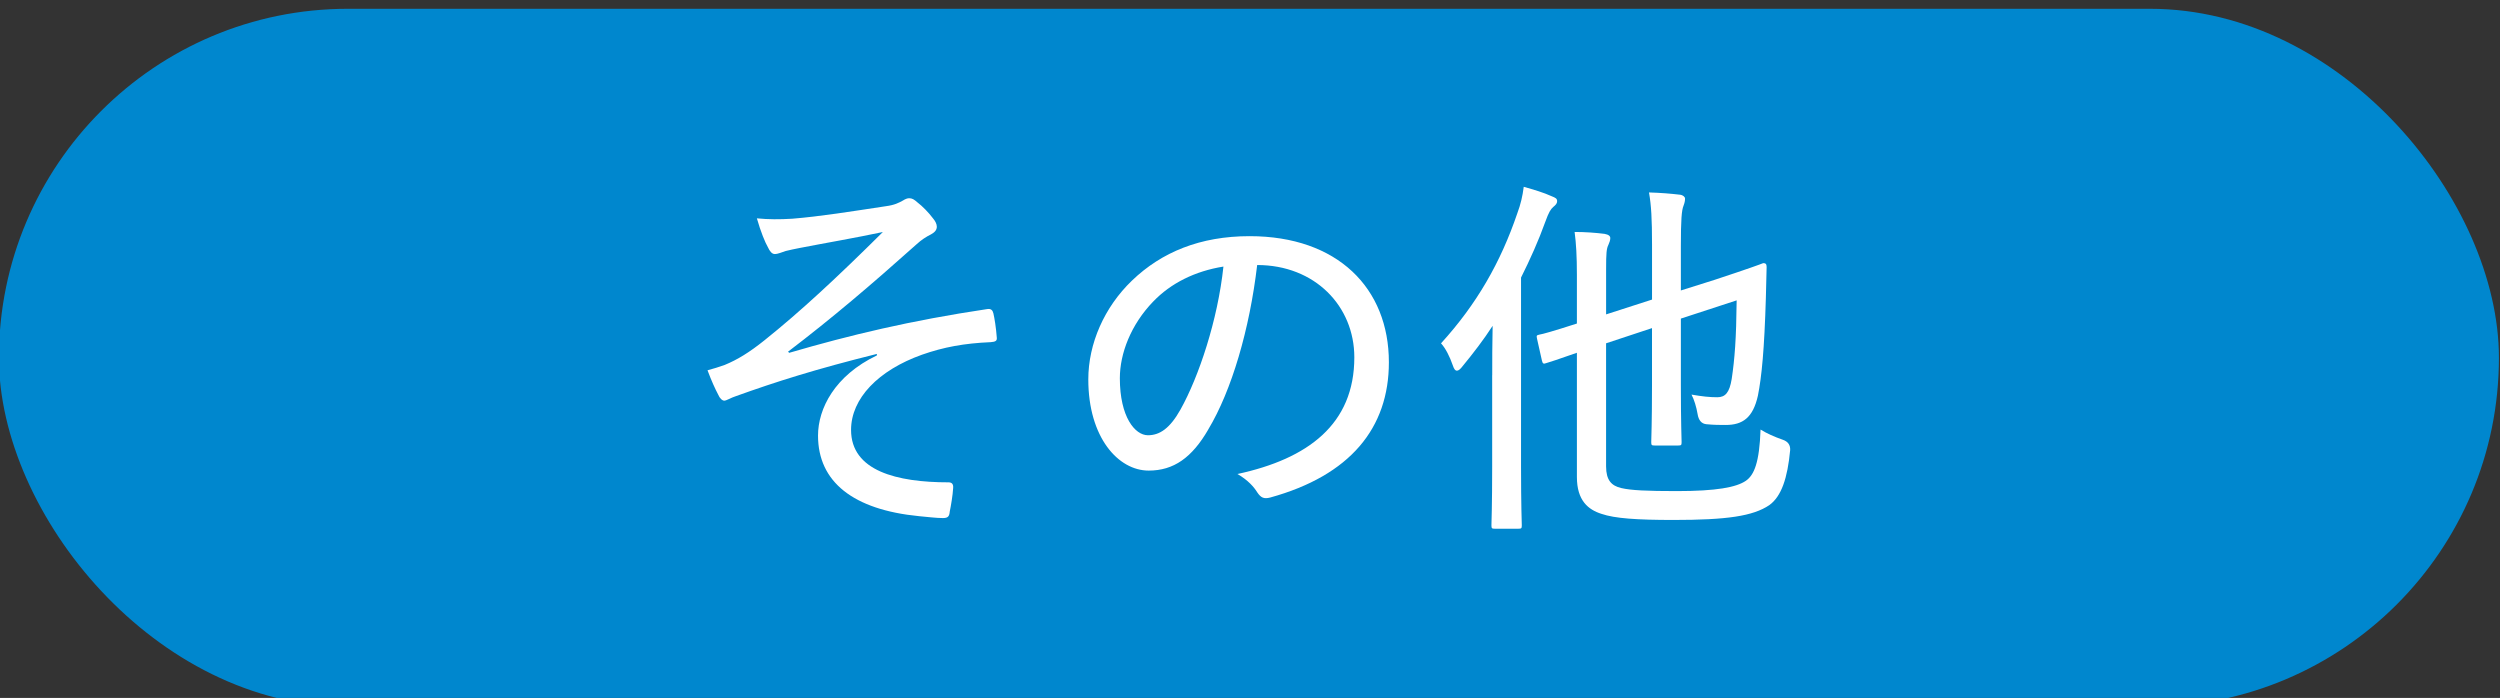 <?xml version="1.0" encoding="UTF-8"?>
<svg id="_レイヤー_1" data-name="レイヤー 1" xmlns="http://www.w3.org/2000/svg" width="92.171" height="25.732" version="1.1" viewBox="0 0 92.171 25.732">
  <rect x="0" y="0" width="92.171" height="25.732" fill="#333333" stroke="none"/>
  <defs>
    <style>
      .cls-1 {
        fill: #0087ce;
      }

      .cls-1, .cls-2 {
        stroke-width: 0px;
      }

      .cls-2 {
        fill: #fff;
      }
    </style>
  </defs>
  <g>
    <path class="cls-2" d="M22.831,10.379c.154,0,.225-.014.294-.056.056-.028.112-.042.168-.042.098,0,.224.07.476.322.266.266.336.378.336.49,0,.098-.042.126-.126.224-.084.084-.168.182-.252.462-.755,2.213-1.959,4.02-3.876,5.603-.126.098-.195.154-.252.154-.069,0-.125-.07-.237-.224-.182-.266-.392-.476-.602-.616,1.959-1.387,3.19-3.096,3.918-5.295h-1.819c-1.035,0-1.371.028-1.441.028-.111,0-.126-.014-.126-.126v-.84c0-.098.015-.112.126-.112.07,0,.406.028,1.441.028h1.973ZM25.798,8.894c.237,1.107.672,2.157,1.231,3.138.797-.686,1.413-1.331,2.099-2.171.182-.238.308-.448.42-.701.392.224.672.42.951.63.112.098.154.154.154.238,0,.098-.084.154-.183.21-.14.07-.35.238-.686.603-.573.616-1.314,1.331-2.21,2.059,1.077,1.583,2.519,2.872,4.085,3.642-.224.182-.434.42-.615.756-.084.154-.126.224-.196.224-.069,0-.14-.042-.279-.126-2.113-1.316-4.03-3.67-4.842-6.219.015,2.255.112,4.875.112,6.444,0,.518-.14.896-.532,1.12-.294.196-.797.267-1.875.28-.335,0-.35-.014-.434-.364-.098-.336-.224-.63-.363-.826.378.042.867.056,1.273.056.545,0,.755-.126.755-.491v-9.161c0-.756-.014-1.163-.098-1.583.405.014.84.042,1.147.084.153.028.252.084.252.154,0,.126-.057.224-.084.322-.057.168-.084.434-.084,1.008v.672Z"/>
    <path class="cls-2" d="M38.534,8.292c0-.854-.014-1.303-.098-1.793.42.014.854.042,1.218.084.098.014.195.07.195.14,0,.098-.028.182-.069.266-.057.14-.099.49-.099,1.219v1.134h2.729c1.386,0,1.861-.028,1.945-.028.111,0,.126.014.126.126,0,.07-.028.476-.028,1.653v1.527c0,2.227.028,2.591.028,2.675,0,.112-.015.126-.126.126h-.882c-.111,0-.126-.014-.126-.126v-.672h-3.666v1.905c0,1.681.028,2.479.028,2.549,0,.112-.014.126-.126.126h-.938c-.126,0-.14-.014-.14-.126,0-.084.027-.854.027-2.535v-1.919h-3.428v.729c0,.112-.014.126-.14.126h-.882c-.112,0-.126-.014-.126-.126,0-.084.028-.462.028-2.689v-1.359c0-1.373-.028-1.793-.028-1.863,0-.112.014-.126.126-.126.084,0,.573.028,1.945.028h2.504v-1.05ZM35.106,13.601h3.428v-3.236h-3.428v3.236ZM39.682,10.365v3.236h3.666v-3.236h-3.666Z"/>
    <path class="cls-2" d="M47.493,10.365c.084-.112.14-.126.238-.07.686.392,1.329.84,1.959,1.415.042.042.056.07.056.098,0,.042-.028.084-.07.14l-.461.588c-.141.168-.154.182-.252.084-.588-.588-1.26-1.106-1.903-1.513-.056-.028-.084-.056-.084-.084,0-.042.028-.07.084-.14l.434-.519ZM47.745,17.383c.448-.883.909-1.975,1.329-3.348.168.196.378.378.616.546.168.126.224.168.224.266,0,.056-.014.14-.056.266-.393,1.135-.854,2.255-1.302,3.208-.14.266-.224.476-.252.602-.014.098-.069.154-.14.154-.056,0-.126-.014-.224-.07-.28-.182-.546-.351-.854-.603.266-.336.447-.603.657-1.022ZM48.053,6.892c.112-.126.154-.14.252-.07.658.42,1.287.911,1.861,1.485.042.042.069.07.069.112s-.027.098-.098.168l-.434.574c-.07.084-.098.126-.14.126-.028,0-.057-.028-.099-.07-.573-.603-1.287-1.219-1.875-1.597-.098-.07-.098-.098.028-.224l.434-.504ZM52.181,12.032c-1.399,0-1.889.028-1.973.028-.112,0-.126-.014-.126-.112v-.645c0-.126.014-.14.126-.14.084,0,.573.028,1.973.028h1.973v-.854h-1.077c-1.329,0-1.763.028-1.847.028-.112,0-.126-.014-.126-.126v-.588c0-.112.014-.126.126-.126.084,0,.518.028,1.847.028h1.077v-.827h-1.356c-1.372,0-1.819.028-1.903.028-.112,0-.126-.014-.126-.14v-.616c0-.126.014-.14.126-.14.084,0,.531.028,1.903.028h1.356v-.042c0-.687-.014-1.023-.098-1.387.392.014.867.042,1.147.084.126.014.182.07.182.126,0,.098-.042.154-.084.252-.056.126-.069.308-.069.869v.098h1.637c1.371,0,1.833-.028,1.917-.028.112,0,.126.014.126.14v.616c0,.126-.014.14-.126.14-.084,0-.546-.028-1.917-.028h-1.637v.827h1.287c1.329,0,1.749-.028,1.833-.028.126,0,.14.014.14.126v.588c0,.112-.014.126-.14.126-.084,0-.504-.028-1.833-.028h-1.287v.854h2.183c1.413,0,1.902-.028,1.973-.028.112,0,.126.014.126.14v.645c0,.098-.014.112-.126.112-.07,0-.56-.028-1.973-.028h-5.233ZM58.113,15.913c0,.728.028,1.499.028,1.905,0,.476-.07.812-.322,1.009-.252.196-.531.28-1.637.28-.336,0-.364-.014-.434-.336-.057-.238-.141-.448-.266-.7.321.028.644.042,1.062.042.435,0,.519-.14.519-.477v-.742h-4.59v.476c0,1.205.028,1.653.028,1.723,0,.112-.015.126-.126.126h-.84c-.126,0-.14-.014-.14-.126,0-.084.027-.477.027-1.695v-2.969c0-1.037-.027-1.457-.027-1.541,0-.126.014-.14.14-.14.07,0,.518.028,1.777.028h2.924c1.26,0,1.693-.028,1.777-.028.112,0,.126.014.126.14,0,.084-.028.574-.028,1.639v1.387ZM52.475,13.615v.84h4.59v-.84h-4.59ZM57.064,16.095v-.854h-4.59v.854h4.59Z"/>
    <path class="cls-2" d="M63.7,15.17c0,1.079.028,1.779.028,2.396,0,.714-.112,1.008-.392,1.232-.267.21-.603.266-1.456.266-.35,0-.363,0-.434-.336-.069-.336-.182-.588-.294-.771.309.042.588.042.994.042.377,0,.503-.14.503-.603v-3.025l-.602.21c-.294.098-.434.21-.518.266-.069.056-.126.084-.21.084-.056,0-.111-.042-.153-.14-.099-.294-.154-.603-.225-1.023.393-.056.7-.126,1.231-.294l.476-.154v-3.011h-.293c-.896,0-1.147.028-1.231.028-.112,0-.126-.014-.126-.14v-.756c0-.112.014-.126.126-.126.084,0,.336.028,1.231.028h.293v-.98c0-.869-.014-1.289-.098-1.807.406.014.77.042,1.134.084.111.014.182.084.182.126,0,.112-.042.182-.084.28-.07.154-.084.435-.084,1.303v.995c.77,0,1.008-.028,1.092-.028.126,0,.14.014.14.126v.756c0,.126-.014.14-.14.14-.084,0-.322-.028-1.092-.028v2.619c.336-.14.699-.308,1.092-.49-.028.224-.057.476-.057.771q0,.252-.195.35c-.294.154-.574.266-.84.392v1.219ZM67.072,17.019c0,.84.028,1.219.028,1.303,0,.112-.015.126-.141.126h-.77c-.111,0-.126-.014-.126-.126,0-.098.028-.448.028-1.359v-1.331c0-.743-.028-1.037-.028-1.163h-.825c-.111,0-.126-.014-.126-.14,0-.07.028-.21.028-1.19v-.322c0-.336-.028-.504-.028-.588,0-.098.015-.112.126-.112.098,0,.574.028,1.945.028h4.155c1.386,0,1.875-.028,1.959-.028.098,0,.112.014.112.112,0,.07-.028.252-.028.504v.406c0,.952.028,1.092.028,1.176,0,.112-.015.126-.112.126h-.867c0,.098-.028.406-.028,1.135v.406c0,.546.028.882.028,1.247,0,.393-.042.616-.294.854-.182.154-.504.238-1.203.238q-.322,0-.393-.336c-.041-.21-.14-.364-.266-.532.28.028.504.042.756.042.28,0,.392-.098.392-.406v-1.877h-1.763v2.101c0,1.275.027,1.765.027,1.835,0,.126-.014.126-.111.126h-.812c-.112,0-.126,0-.126-.126,0-.084.028-.56.028-1.835v-2.101h-1.596v1.807ZM67.632,7.886c-1.231,0-1.665.028-1.734.028-.112,0-.126-.014-.126-.14v-.644c0-.112.014-.126.126-.126.069,0,.503.028,1.734.028h2.687c1.287,0,1.848-.028,1.932-.028.125,0,.14.014.14.126,0,.084-.028.434-.028,1.26v1.527c0,.827.028,1.191.028,1.261,0,.112-.015.126-.14.126-.084,0-.645-.028-1.932-.028h-2.854c-1.119,0-1.497.028-1.581.028-.111,0-.126-.014-.126-.126v-.616c0-.126.015-.14.126-.14.084,0,.462.028,1.581.028h3.849v-.896h-3.205c-1.329,0-1.763.028-1.847.028-.112,0-.126-.014-.126-.14v-.603c0-.112.014-.126.126-.126.084,0,.518.028,1.847.028h3.205v-.854h-3.681ZM68.668,14.344c-.015-.393-.042-.714-.084-1.107.405.014.77.028,1.049.07.126.014.196.07.196.14,0,.084-.015.154-.07.28-.056.126-.084.351-.098.617h.896c1.245,0,1.665-.028,1.749-.028h.069v-1.303h-6.24v1.303h.056c.084,0,.504.028,1.735.028h.742Z"/>
  </g>
  <rect class="cls-1" x="-.04" y=".324" width="92.171" height="25.732" rx="12.866" ry="12.866"/>
  <g>
    <path class="cls-2" d="M32.327,13.049c-2.253.561-3.708,1.022-5.191,1.555-.182.056-.35.168-.434.168-.07,0-.168-.084-.224-.224-.112-.21-.252-.519-.393-.896.252-.07.393-.112.63-.196.476-.196.91-.462,1.47-.91,1.315-1.051,2.672-2.312,4.365-3.992-1.05.224-2.057.392-3.064.588-.21.042-.35.07-.518.112-.14.042-.28.112-.405.112-.099,0-.183-.098-.252-.252-.099-.168-.267-.574-.406-1.064.42.042.84.042,1.302.014,1.035-.084,2.169-.267,3.456-.462.321-.042.476-.126.629-.21.084-.056.168-.084.225-.084.111,0,.182.042.308.154.182.14.405.364.573.588.084.098.141.21.141.308,0,.126-.084.21-.21.28-.196.098-.364.21-.532.364-1.679,1.499-3.106,2.717-4.743,3.964l.042.042c2.253-.658,4.478-1.19,7.29-1.611.154-.028.21.042.238.154.042.182.098.518.126.896.014.126-.057.154-.225.168-.979.042-1.734.182-2.532.462-1.609.574-2.616,1.611-2.616,2.773,0,1.513,1.692,1.933,3.596,1.933.111,0,.182.056.168.21-.015.266-.084.672-.126.869-.015.182-.07.238-.252.238-.252,0-.56-.042-.882-.07-2.421-.238-3.722-1.261-3.722-2.97,0-.995.615-2.213,2.169-2.956v-.056Z"/>
    <path class="cls-2" d="M44.546,15.837c-.602,1.037-1.273,1.513-2.196,1.513-1.12,0-2.226-1.218-2.226-3.362,0-1.316.588-2.661,1.609-3.642,1.092-1.051,2.519-1.639,4.338-1.639,3.246,0,5.135,1.919,5.135,4.65,0,2.423-1.427,4.174-4.379,4.987-.225.056-.336.014-.477-.196-.111-.182-.335-.448-.728-.672,2.603-.561,4.31-1.835,4.31-4.301,0-1.891-1.455-3.404-3.582-3.404-.279,2.368-.938,4.623-1.805,6.065ZM42.518,11.116c-.826.854-1.231,1.919-1.231,2.83,0,1.429.56,2.101,1.035,2.101.434,0,.812-.252,1.203-.952.672-1.205,1.371-3.292,1.581-5.267-1.049.168-1.944.616-2.588,1.289Z"/>
    <path class="cls-2" d="M55.016,13.834c0-.504,0-1.191.015-1.821-.336.519-.714,1.009-1.105,1.485-.084.112-.154.168-.21.168-.07,0-.112-.07-.154-.196-.111-.322-.266-.63-.434-.812,1.315-1.443,2.197-2.983,2.812-4.791.126-.336.196-.645.238-.98.392.112.728.21,1.035.35.14.056.196.084.196.182,0,.084-.057.14-.141.21-.098.084-.168.196-.294.546-.252.7-.56,1.387-.896,2.059v6.976c0,1.429.028,2.087.028,2.157,0,.112-.014.126-.126.126h-.867c-.112,0-.126-.014-.126-.126,0-.084.027-.728.027-2.157v-3.375ZM59.214,17.196c0,.504.195.714.56.798.35.084.951.112,2.043.112,1.469,0,2.196-.14,2.547-.378.308-.21.503-.672.545-1.891.225.14.504.266.826.378q.279.098.266.378c-.098,1.037-.322,1.709-.77,2.031-.602.406-1.567.546-3.526.546-1.357,0-2.169-.056-2.658-.224-.49-.154-.909-.49-.909-1.359v-4.581c-.728.252-1.008.35-1.12.378-.111.042-.14.028-.168-.084l-.182-.812c-.027-.126-.014-.126.098-.154.099-.014.462-.112,1.372-.406v-1.793c0-.686-.028-1.163-.084-1.583.392,0,.77.028,1.105.07.153.028.21.084.21.154,0,.084-.028.154-.07.252-.07.14-.084.308-.084.896v1.667l1.693-.546v-2.031c0-.938-.028-1.443-.112-1.919.447.014.783.042,1.147.084.111.014.182.084.182.14,0,.084-.014.154-.056.266-.07.168-.098.519-.098,1.499v1.625l1.245-.392c1.231-.406,1.692-.574,1.791-.616.084,0,.126.028.126.14l-.028,1.134c-.056,1.905-.154,2.914-.294,3.614-.182.812-.56,1.079-1.189,1.079-.224,0-.42,0-.713-.028q-.267-.028-.322-.378c-.042-.252-.126-.532-.224-.714.405.07.671.098.951.098.294,0,.448-.168.531-.672.112-.757.168-1.471.183-2.9l-2.057.672v2.438c0,1.401.027,2.031.027,2.115,0,.112-.014.126-.126.126h-.867c-.112,0-.126-.014-.126-.126,0-.084.028-.714.028-2.115v-2.087l-1.693.56v4.539Z"/>
  </g>
</svg>
